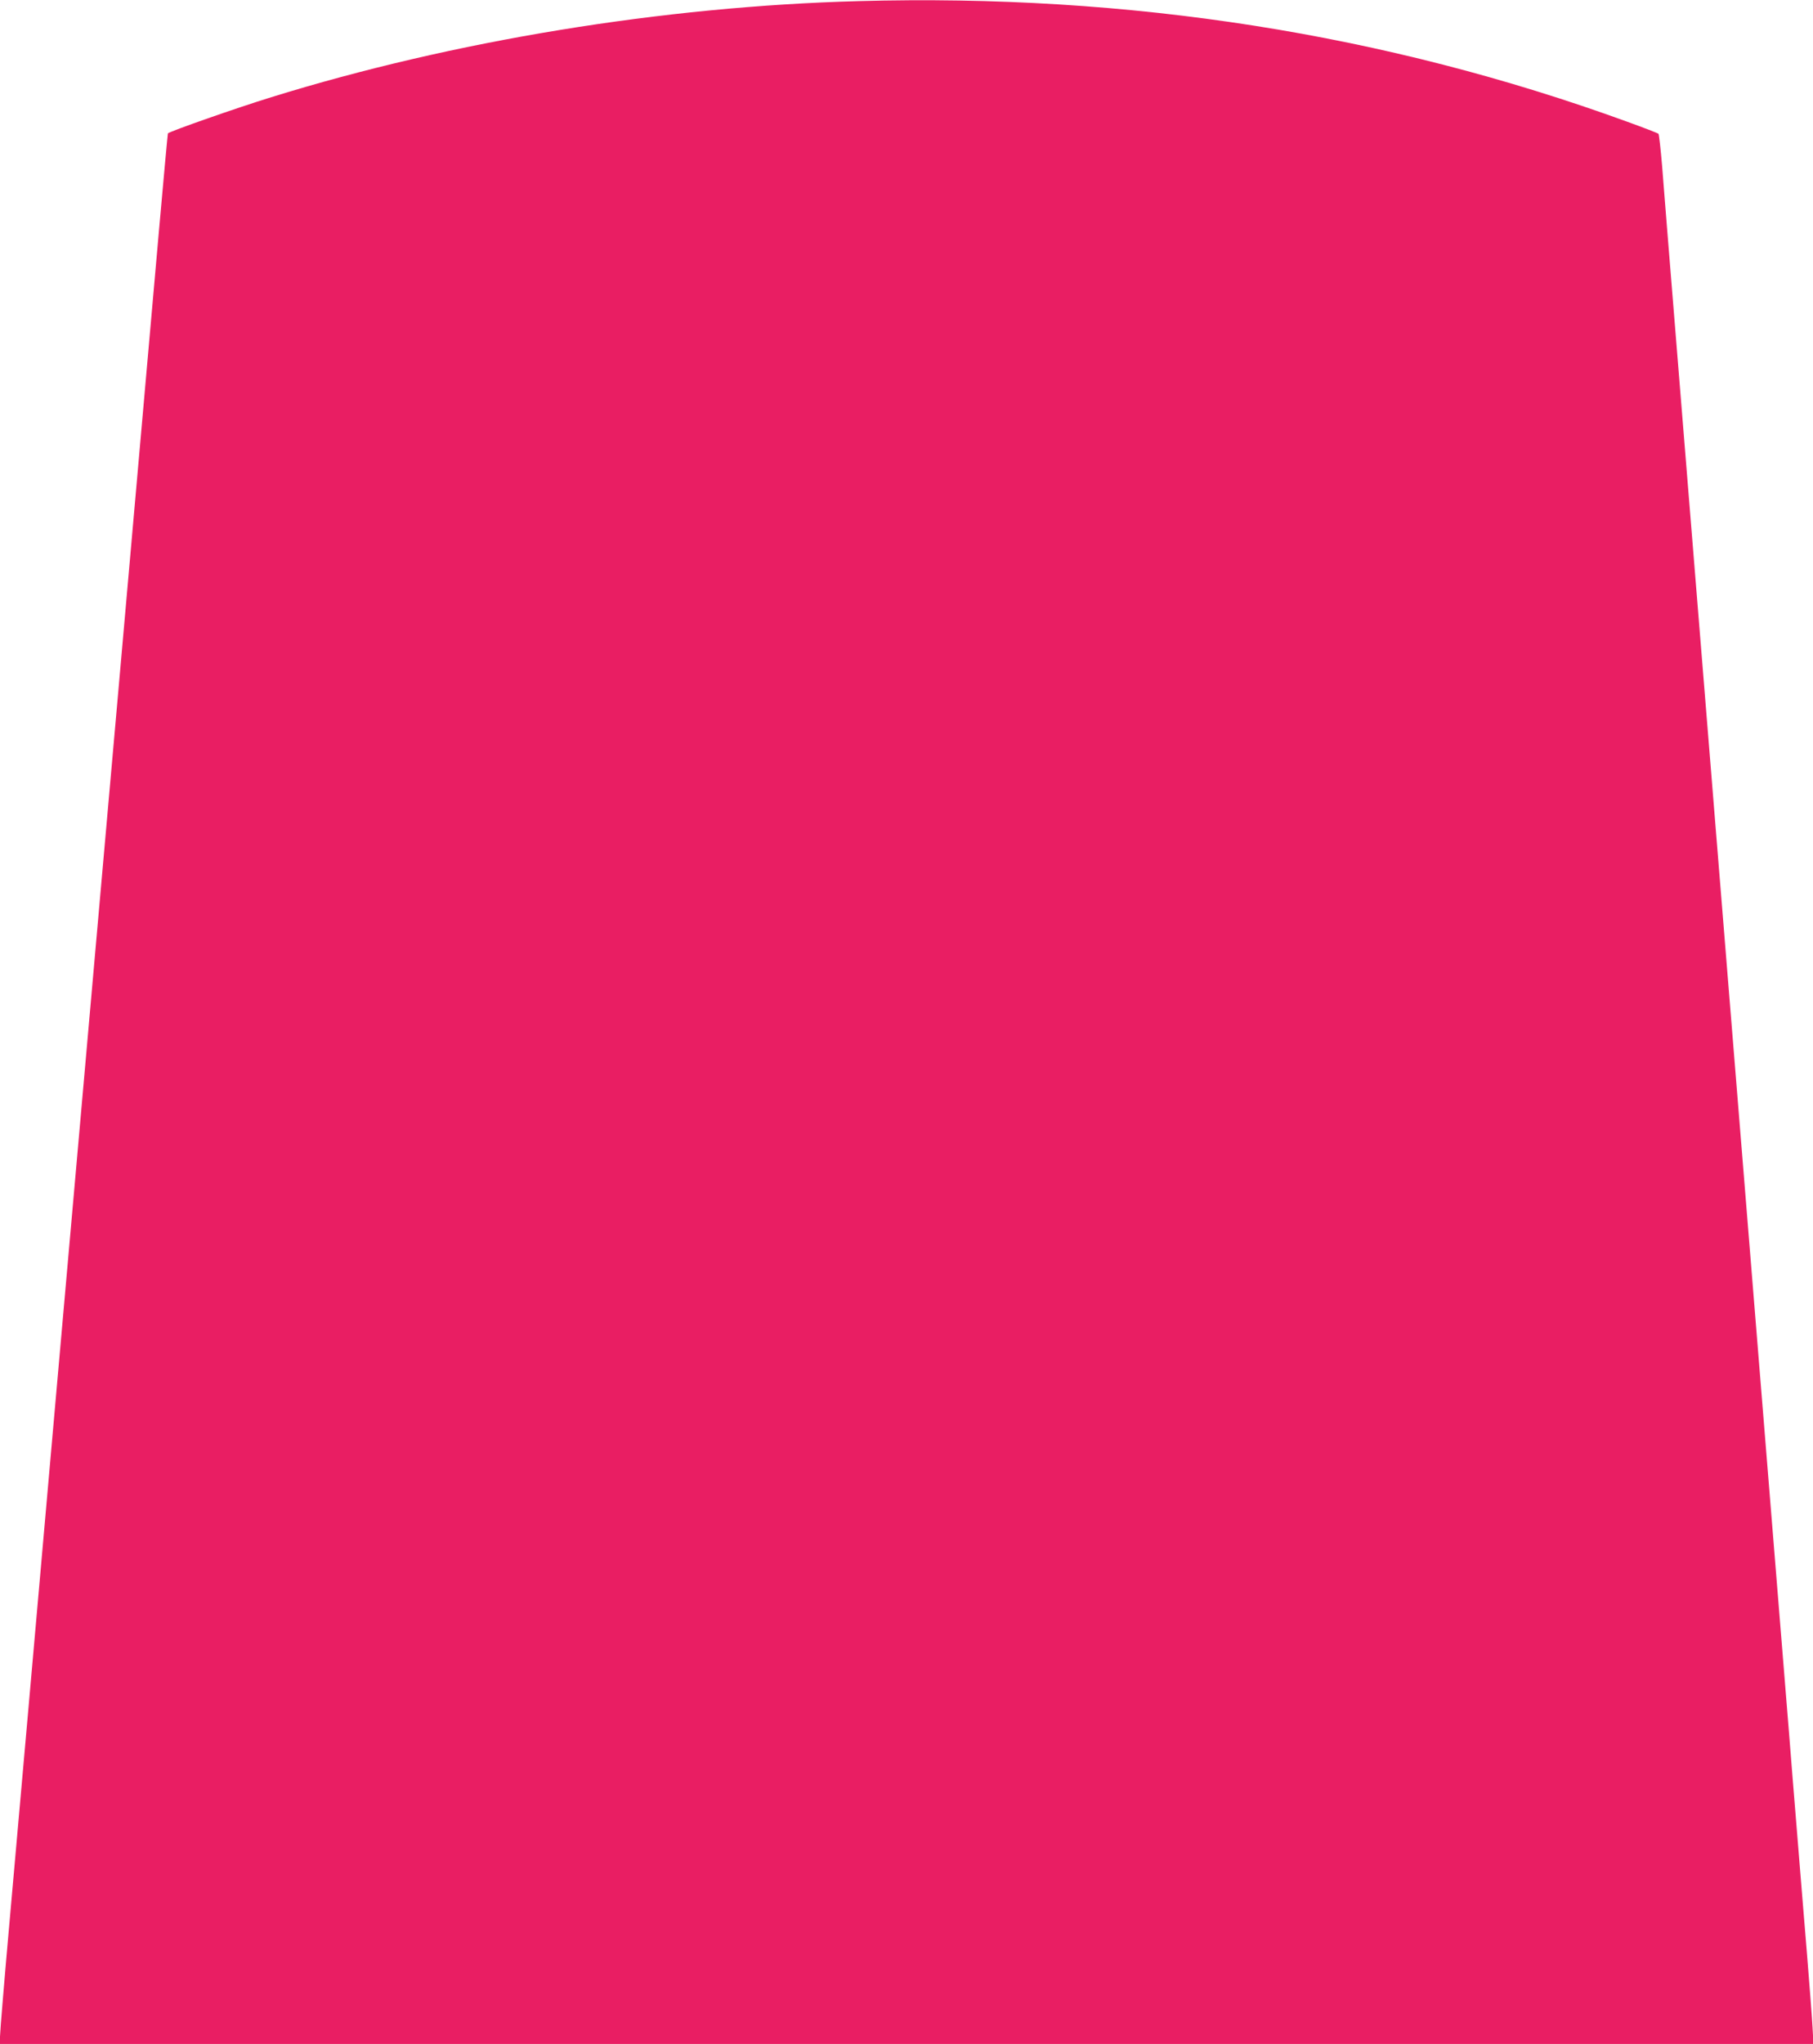 <?xml version="1.0" standalone="no"?>
<!DOCTYPE svg PUBLIC "-//W3C//DTD SVG 20010904//EN"
 "http://www.w3.org/TR/2001/REC-SVG-20010904/DTD/svg10.dtd">
<svg version="1.0" xmlns="http://www.w3.org/2000/svg"
 width="1136pt" height="1280pt" viewBox="0 0 1136 1280"
 preserveAspectRatio="xMidYMid meet">
<g transform="translate(0,1280) scale(0.1,-0.1)"
fill="#e91e63" stroke="none">
<path d="M5380 12793 c-1227 -33 -2543 -249 -3681 -602 -217 -67 -622 -209
-647 -226 -1 -1 -27 -280 -57 -621 -51 -578 -81 -922 -250 -2831 -36 -406
-101 -1143 -145 -1638 -44 -495 -102 -1156 -130 -1470 -28 -313 -86 -975 -130
-1470 -132 -1499 -207 -2344 -275 -3111 -36 -402 -65 -752 -65 -778 l0 -46
5682 0 5681 0 -6 107 c-3 60 -20 272 -36 473 -17 201 -44 536 -61 745 -17 209
-40 488 -50 620 -11 132 -182 2240 -380 4685 -198 2445 -369 4553 -380 4685
-10 132 -27 330 -35 440 -9 110 -20 203 -23 207 -4 4 -92 38 -197 76 -1512
550 -3118 802 -4815 755z"/>
</g>
</svg>
